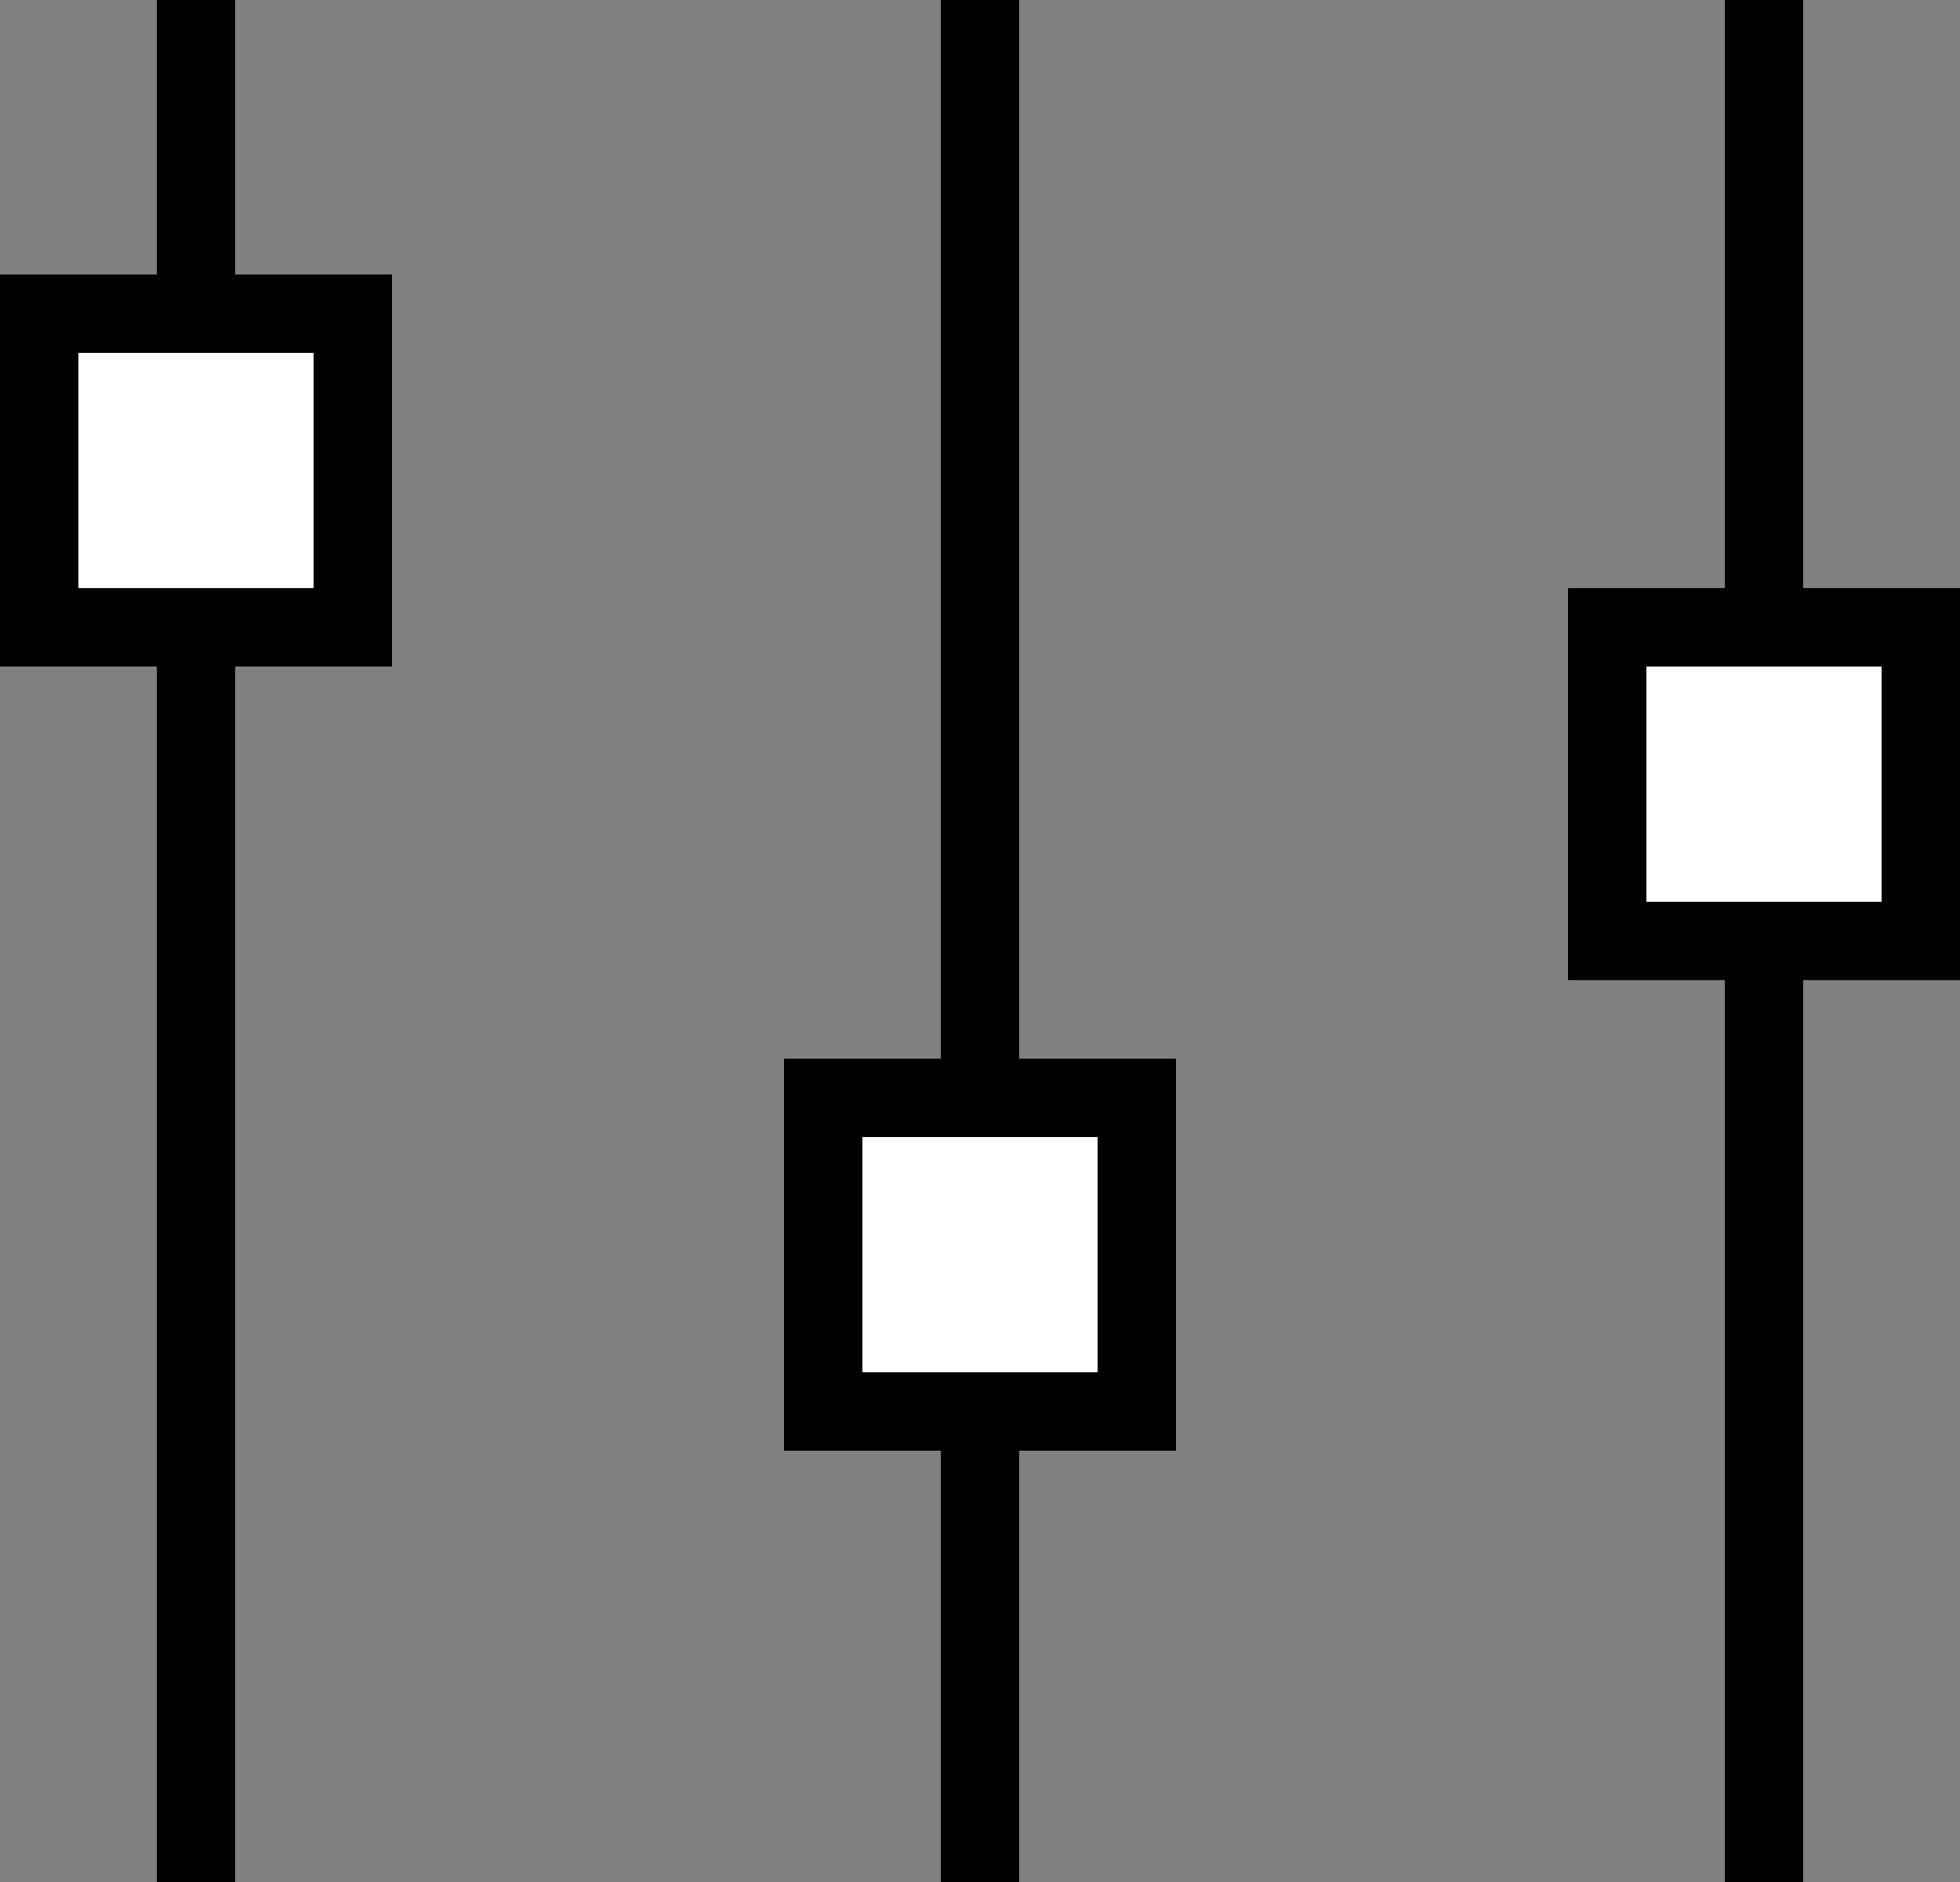 <?xml version="1.0" encoding="UTF-8"?>
<svg xmlns="http://www.w3.org/2000/svg" width="25" height="24" viewBox="0 0 25 24">
  <rect x="0" y="0" width="25" height="24" fill="#808080" stroke="none"/>
  <g id="Group_4408" data-name="Group 4408" transform="translate(-293 -781.5)">
    <line id="Line_187" data-name="Line 187" y2="24" transform="translate(295.5 781.5)" fill="none" stroke="#000" stroke-width="1"></line>
    <line id="Line_188" data-name="Line 188" y2="24" transform="translate(305.5 781.5)" fill="none" stroke="#000" stroke-width="1"></line>
    <line id="Line_189" data-name="Line 189" y2="24" transform="translate(315.5 781.5)" fill="none" stroke="#000" stroke-width="1"></line>
    <g id="Rectangle_1899" data-name="Rectangle 1899" transform="translate(293 785)" fill="#fff" stroke="#000" stroke-width="1">
      <rect width="5" height="5" stroke="none"></rect>
      <rect x="0.5" y="0.5" width="4" height="4" fill="none"></rect>
    </g>
    <g id="Rectangle_1900" data-name="Rectangle 1900" transform="translate(303 795)" fill="#fff" stroke="#000" stroke-width="1">
      <rect width="5" height="5" stroke="none"></rect>
      <rect x="0.5" y="0.5" width="4" height="4" fill="none"></rect>
    </g>
    <g id="Rectangle_1901" data-name="Rectangle 1901" transform="translate(313 789)" fill="#fff" stroke="#000" stroke-width="1">
      <rect width="5" height="5" stroke="none"></rect>
      <rect x="0.5" y="0.5" width="4" height="4" fill="none"></rect>
    </g>
  </g>
</svg>
